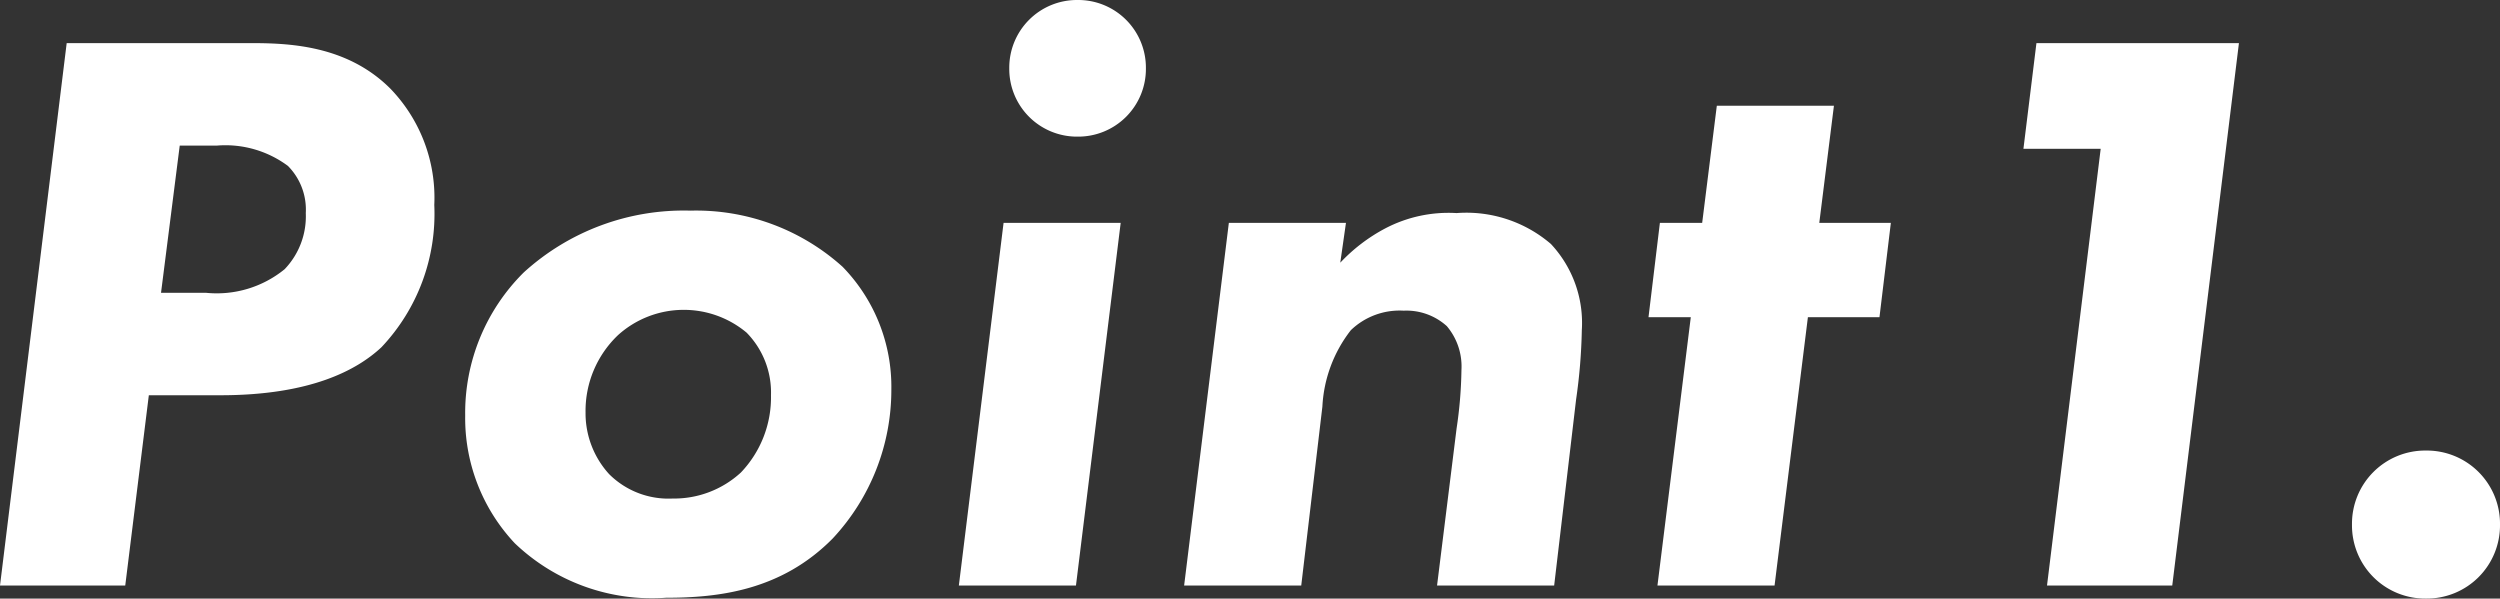 <svg xmlns="http://www.w3.org/2000/svg" width="122.96" height="29.44" viewBox="0 0 122.96 29.44">
  <rect x="0" y="0" width="122.96" height="29.44" fill="#333333" stroke="none"/>
  <path id="point1" d="M6.08-26.68,2.8,0H8.96l1.16-9.36h3.52c4.44,0,6.72-1.24,7.92-2.36a9.542,9.542,0,0,0,2.6-7A7.716,7.716,0,0,0,22-24.44c-2.16-2.16-5.04-2.24-6.92-2.24Zm5.56,5.04h1.84a5.151,5.151,0,0,1,3.48,1,3.049,3.049,0,0,1,.88,2.32,3.76,3.76,0,0,1-1.04,2.76,5.279,5.279,0,0,1-3.88,1.16h-2.2Zm25.12,3.2a11.683,11.683,0,0,0-8.2,3.04,9.727,9.727,0,0,0-2.88,7.04,8.987,8.987,0,0,0,2.44,6.28A9.755,9.755,0,0,0,35.56.6c2.6,0,5.68-.36,8.2-2.92a10.7,10.7,0,0,0,2.88-7.32,8.458,8.458,0,0,0-2.4-6.04A10.758,10.758,0,0,0,36.76-18.44ZM35.88-4.28a4.129,4.129,0,0,1-3.12-1.2A4.441,4.441,0,0,1,31.6-8.52a5.14,5.14,0,0,1,1.6-3.8,4.82,4.82,0,0,1,3.2-1.24,4.808,4.808,0,0,1,3.12,1.12,4.2,4.2,0,0,1,1.2,3.08,5.349,5.349,0,0,1-1.48,3.8A4.854,4.854,0,0,1,35.88-4.28ZM52.16-17.84,49.96,0h5.76l2.2-17.84Zm.28-7.6a3.329,3.329,0,0,0,3.36,3.36,3.329,3.329,0,0,0,3.36-3.36A3.329,3.329,0,0,0,55.8-28.8,3.329,3.329,0,0,0,52.44-25.44Zm10.8,7.6L61.04,0H66.8l1.04-8.8a6.654,6.654,0,0,1,1.4-3.76,3.46,3.46,0,0,1,2.6-.96,2.962,2.962,0,0,1,2.12.76,3.072,3.072,0,0,1,.72,2.16,21.185,21.185,0,0,1-.24,2.88L73.48,0h5.76l1.08-9.16a27.123,27.123,0,0,0,.28-3.4,5.681,5.681,0,0,0-1.52-4.24,6.382,6.382,0,0,0-4.64-1.52,6.7,6.7,0,0,0-3.52.76,8.479,8.479,0,0,0-2.2,1.68L69-17.84Zm32,4.64.56-4.64H92.28L93-23.6H87.24l-.72,5.76H84.44l-.56,4.64h2.08L84.32,0h5.76l1.64-13.2ZM103.48,0h6.16l3.28-26.68h-9.96l-.64,5.2h3.8Zm15-3A3.6,3.6,0,0,0,122.12.64,3.6,3.6,0,0,0,125.76-3a3.6,3.6,0,0,0-3.64-3.64A3.6,3.6,0,0,0,118.48-3Z" transform="translate(-2.8 28.8)" fill="#fff"/>
</svg>
